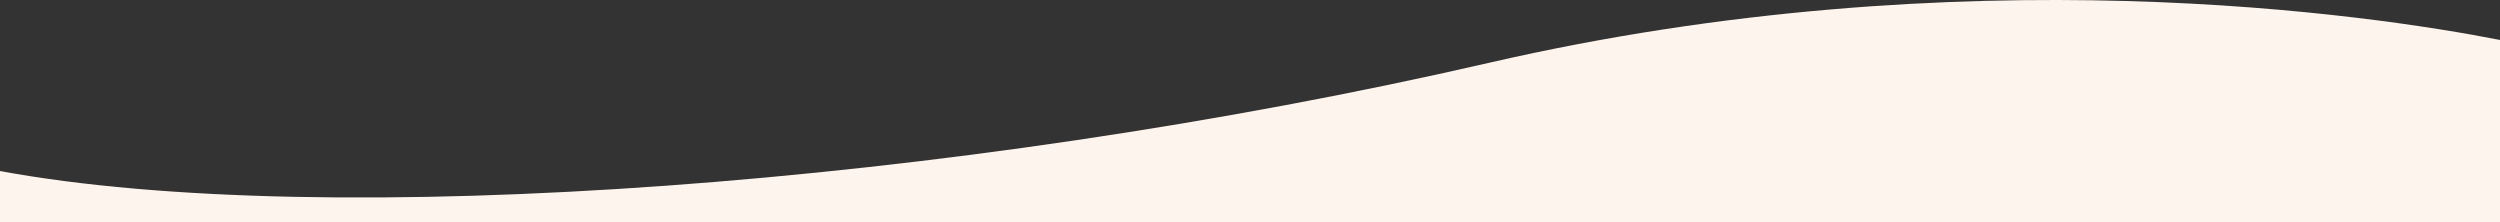 <?xml version="1.0" encoding="UTF-8"?><svg id="uuid-1cecd034-8ce8-492d-962d-1182c9be8a31" xmlns="http://www.w3.org/2000/svg" xmlns:xlink="http://www.w3.org/1999/xlink" viewBox="0 0 1440 128"><rect x="0" y="0" width="1440" height="128" fill="#333333" stroke="none"/><defs><clipPath id="uuid-49916c58-71ab-4d6f-9963-a37c60e03122"><rect x="0" y="0" width="1440" height="128" style="fill:none; stroke-width:0px;"/></clipPath></defs><g style="clip-path:url(#uuid-49916c58-71ab-4d6f-9963-a37c60e03122);"><path d="m857.9,36.128C549.19,107.196,187.77,133.189,0,98.517v65.483h1440V23.019c-72.531-14.217-308.028-49.986-582.1,13.108Z" style="fill:#fdf4ed; stroke-width:0px;"/></g></svg>